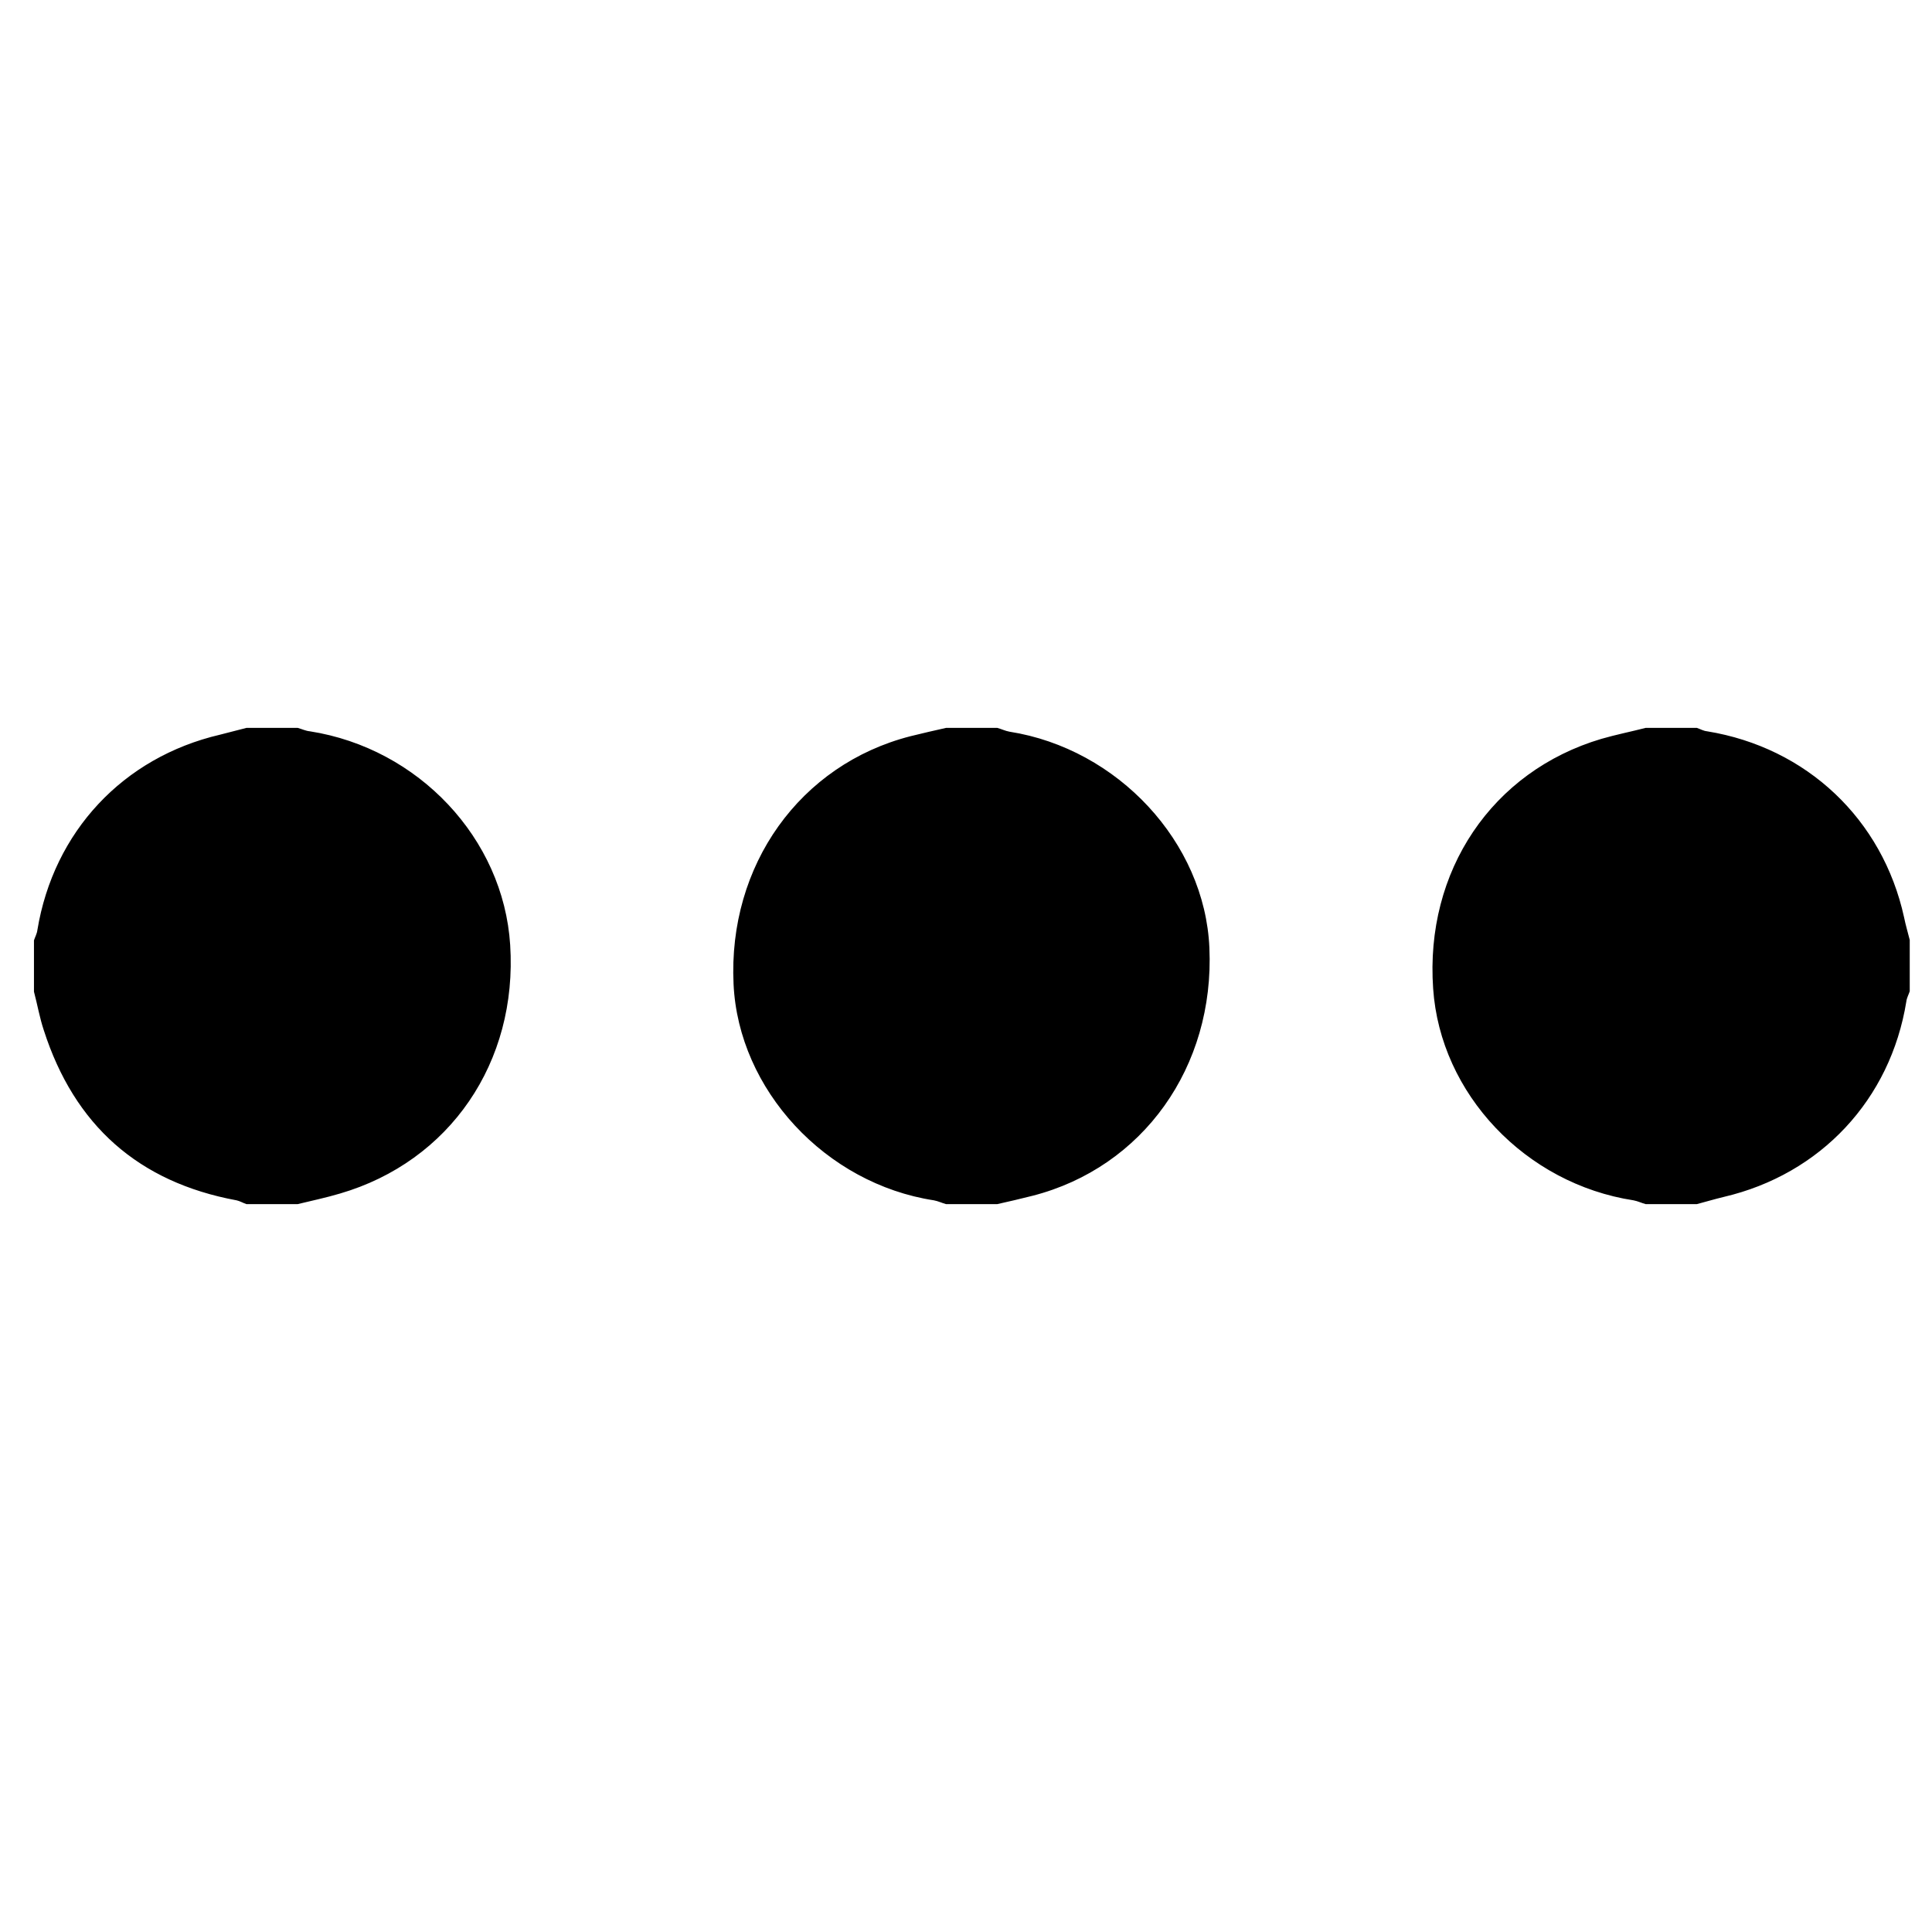 <?xml version="1.0" encoding="iso-8859-1"?>
<!-- Generator: www.svgicons.com -->
<svg xmlns="http://www.w3.org/2000/svg" width="800" height="800" viewBox="0 0 1024 1024">
<path fill="currentColor" d="M899.4 638.2h-27.198c-2.2-.6-4.2-1.6-6.4-2c-57.2-8.8-102.4-56.4-106.2-112.199c-4.401-62.4 31.199-115.2 89.199-132.4c7.6-2.2 15.6-3.8 23.399-5.8h27.2c1.8.6 3.4 1.6 5.4 1.8c52.8 8.6 93 46.6 104.4 98.6c.8 4 2 8 3 12v27.2c-.6 1.8-1.6 3.6-1.8 5.4c-8.4 52-45.4 91.599-96.801 103.6c-5 1.2-9.6 2.6-14.2 3.8zM130.603 385.8l27.202.001c2.2.6 4.2 1.6 6.4 1.8c57.6 9 102.6 56.8 106.2 113.2c4 62.2-32 114.8-90.2 131.8c-7.401 2.2-15 3.8-22.401 5.6h-27.2c-1.8-.6-3.4-1.6-5.2-2c-52-9.6-86-39.8-102.2-90.2c-2.2-6.6-3.4-13.6-5.2-20.4v-27.2c.6-1.8 1.6-3.6 1.8-5.4c8.6-52.2 45.4-91.6 96.8-103.6c4.8-1.201 9.4-2.401 13.999-3.601m370.801.001h27.2c2.2.6 4.2 1.6 6.4 2c57.4 9 103.6 58.6 106 114.6c2.8 63-35.2 116.4-93.8 131.4c-6.2 1.6-12.4 3-18.6 4.4h-27.2c-2.2-.6-4.2-1.6-6.4-2c-57.4-8.8-103.601-58.6-106.2-114.6c-3-63 35.2-116.4 93.8-131.4c6.4-1.6 12.6-3 18.8-4.4"/>
</svg>